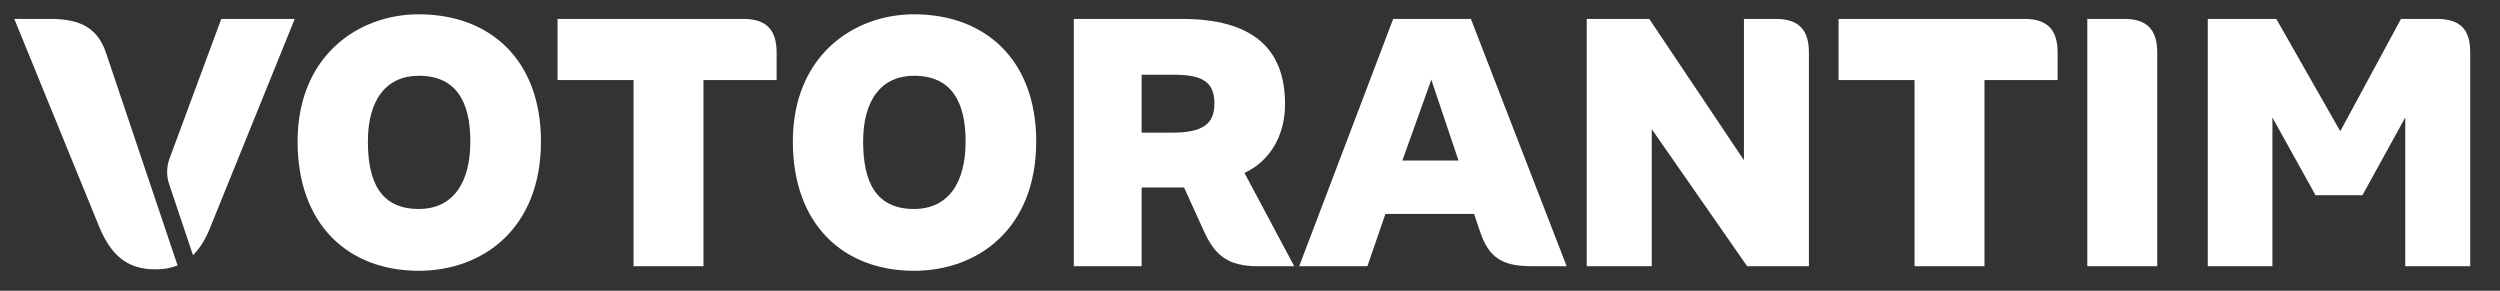 <svg xmlns="http://www.w3.org/2000/svg" xmlns:xlink="http://www.w3.org/1999/xlink" id="Layer_1" x="0px" y="0px" width="174.833px" height="20.333px" viewBox="0 0 174.833 20.333" xml:space="preserve">
<rect x="0" y="0" width="174.833" height="20.333" fill="#333333" stroke="none"/>
<path fill="#FFFFFF" d="M98.071,11.229l2.026-5.657l1.901,5.657H98.071z M102.864,1.323H97.43l-6.573,17.291h4.769l1.26-3.655h6.2  l0.419,1.235c0.594,1.778,1.507,2.42,3.558,2.42h2.496L102.864,1.323z"></path>
<path fill="#FFFFFF" d="M63.92,14.614c-2.642,0-3.558-1.854-3.558-4.719c0-2.939,1.31-4.597,3.558-4.597  c2.642,0,3.608,1.854,3.608,4.597C67.528,12.884,66.243,14.614,63.92,14.614 M63.92,1c-4.249,0-8.474,2.917-8.474,8.896  c0,5.804,3.534,9.04,8.474,9.04c4.496,0,8.546-2.965,8.546-9.04C72.466,4.189,68.91,1,63.92,1"></path>
<path fill="#FFFFFF" d="M81.964,9.277h-2.126V5.226h2.273c2.101,0,2.817,0.594,2.817,2.025C84.928,8.687,84.087,9.277,81.964,9.277   M87.029,12.094c1.851-0.865,2.839-2.691,2.839-4.817c0-3.903-2.298-5.954-7.213-5.954h-7.56v17.294h4.743v-5.509h2.964l1.36,2.988  c0.766,1.704,1.632,2.521,3.805,2.521h2.543L87.029,12.094z"></path>
<path fill="#FFFFFF" d="M154.396,1.322h4.793l4.472,7.857l4.249-7.857h2.495c1.704,0,2.345,0.791,2.345,2.346v14.948h-4.543V8.215  l-2.992,5.434h-3.284l-3.014-5.434v10.401h-4.521V1.322z"></path>
<path fill="#FFFFFF" d="M145.972,1.322h2.593c1.606,0,2.298,0.791,2.298,2.346v14.948h-4.891V1.322z"></path>
<path fill="#FFFFFF" d="M143.896,5.597h-5.115v13.02h-4.891V5.597h-5.312V1.322h12.995c1.632,0,2.323,0.791,2.323,2.348V5.597z"></path>
<path fill="#FFFFFF" d="M110.966,1.322h4.371l6.623,9.883V1.322h2.223c1.632,0,2.32,0.791,2.32,2.346v14.948h-4.321l-6.67-9.586  v9.586h-4.546V1.322z"></path>
<path fill="#FFFFFF" d="M54.311,5.597h-5.115v13.02h-4.89V5.597h-5.313V1.322h12.995c1.632,0,2.323,0.791,2.323,2.348V5.597z"></path>
<path fill="#FFFFFF" d="M29.285,14.614c-2.642,0-3.558-1.854-3.558-4.719c0-2.939,1.31-4.597,3.558-4.597  c2.642,0,3.608,1.854,3.608,4.597C32.893,12.884,31.608,14.614,29.285,14.614 M29.285,1c-4.249,0-8.474,2.917-8.474,8.896  c0,5.804,3.534,9.04,8.474,9.04c4.496,0,8.546-2.965,8.546-9.04C37.831,4.189,34.275,1,29.285,1"></path>
<path fill="#FFFFFF" d="M7.422,3.719c-0.594-1.779-1.829-2.396-3.88-2.396H1l5.903,14.452c0.816,2.001,1.926,3.062,3.952,3.062  c0.587,0,1.103-0.091,1.562-0.277L7.422,3.719z"></path>
<path fill="#FFFFFF" d="M15.476,1.322l-3.618,9.759c-0.217,0.581-0.225,1.221-0.027,1.807l1.666,4.955  c0.474-0.464,0.864-1.092,1.188-1.896l5.928-14.624H15.476z"></path>
<g>
</g>
<g>
</g>
<g>
</g>
<g>
</g>
<g>
</g>
<g>
</g>
</svg>